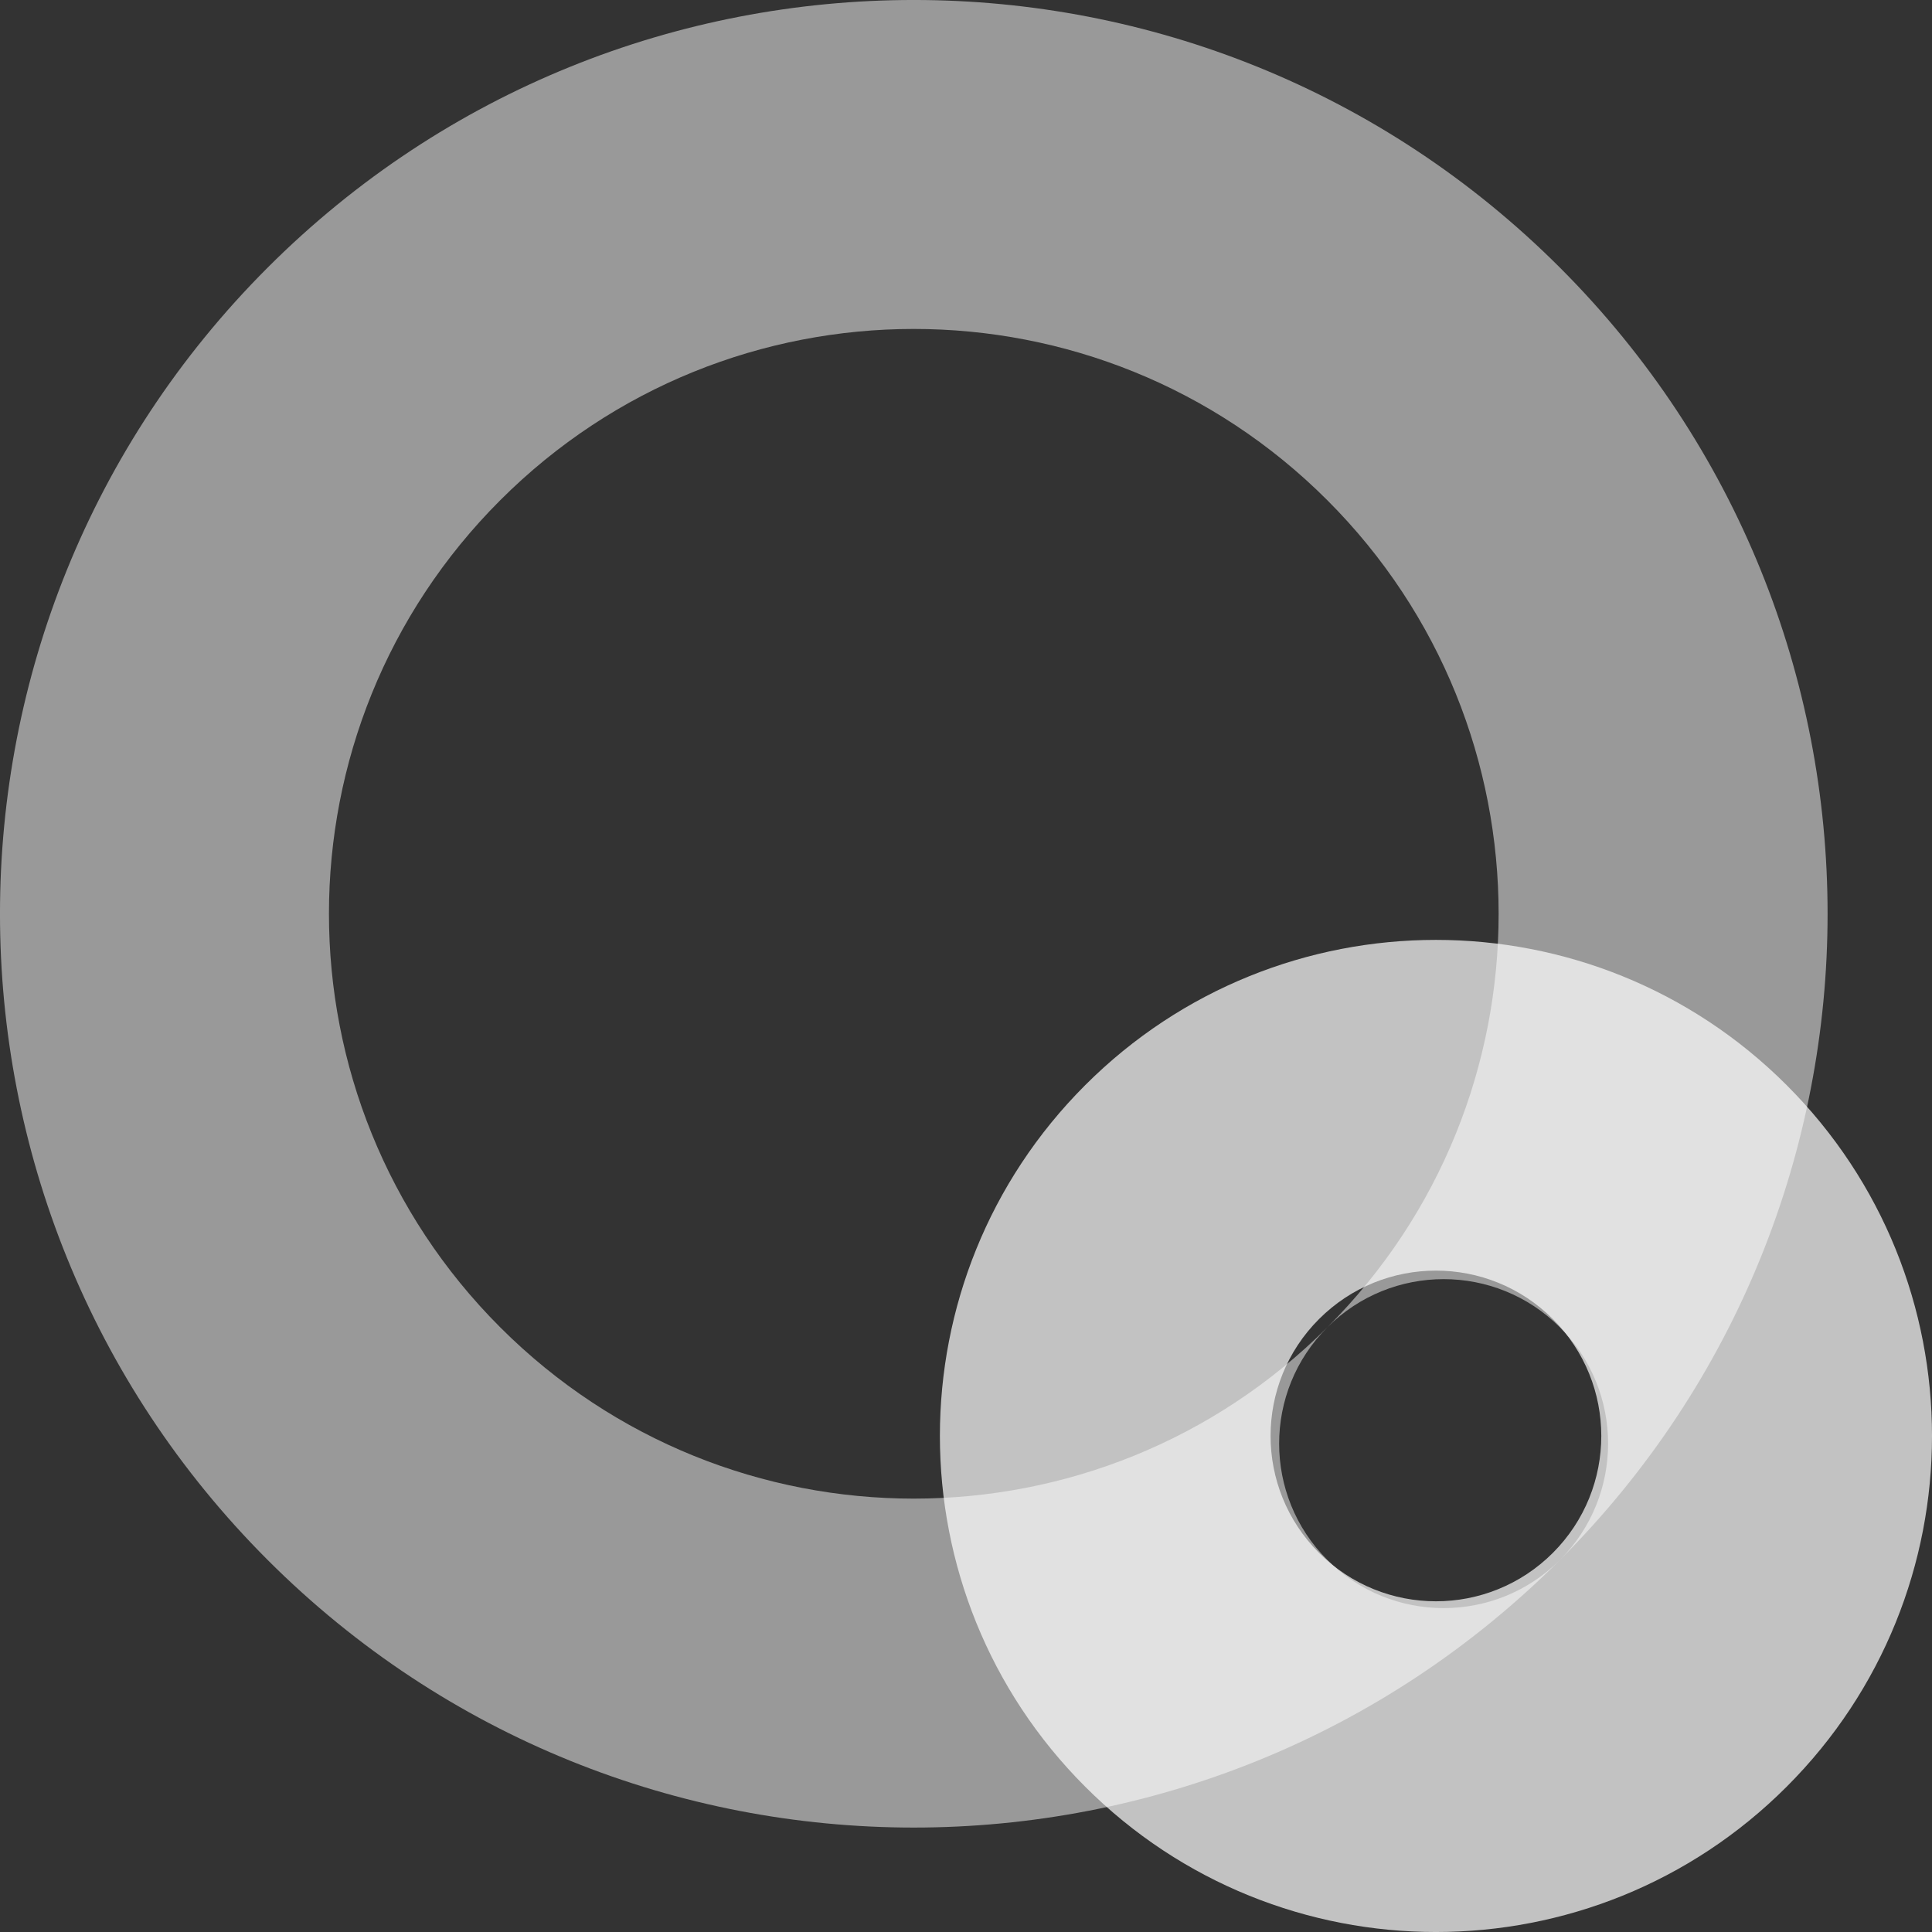 <svg width="38" height="38" viewBox="0 0 38 38" fill="none" xmlns="http://www.w3.org/2000/svg">
<rect x="0" y="0" width="38" height="38" fill="#333333" stroke="none"/>
<g style="mix-blend-mode:screen" opacity="0.5">
<path fill-rule="evenodd" clip-rule="evenodd" d="M5.264 30.682C12.282 37.699 23.659 37.701 30.678 30.686C29.414 31.945 27.369 31.944 26.107 30.682C24.843 29.418 24.843 27.37 26.107 26.107C27.37 24.843 29.418 24.843 30.682 26.107C31.945 27.37 31.945 29.418 30.682 30.682C37.701 23.663 37.701 12.283 30.682 5.264C23.663 -1.755 12.283 -1.755 5.264 5.264C-1.755 12.283 -1.755 23.663 5.264 30.682ZM9.839 9.839C5.347 14.331 5.347 21.614 9.839 26.107C14.331 30.599 21.614 30.599 26.107 26.107C30.599 21.614 30.599 14.331 26.107 9.839C21.614 5.347 14.331 5.347 9.839 9.839Z" fill="white"/>
</g>
<g style="mix-blend-mode:screen" opacity="0.7">
<path fill-rule="evenodd" clip-rule="evenodd" d="M35.142 35.142C31.332 38.953 25.154 38.953 21.344 35.142C17.534 31.332 17.534 25.154 21.344 21.344C25.154 17.534 31.332 17.534 35.142 21.344C38.953 25.154 38.953 31.332 35.142 35.142ZM25.944 25.944C24.673 27.214 24.673 29.273 25.944 30.543C27.214 31.813 29.273 31.813 30.543 30.543C31.813 29.273 31.813 27.214 30.543 25.944C29.273 24.674 27.214 24.674 25.944 25.944Z" fill="white"/>
</g>
</svg>
